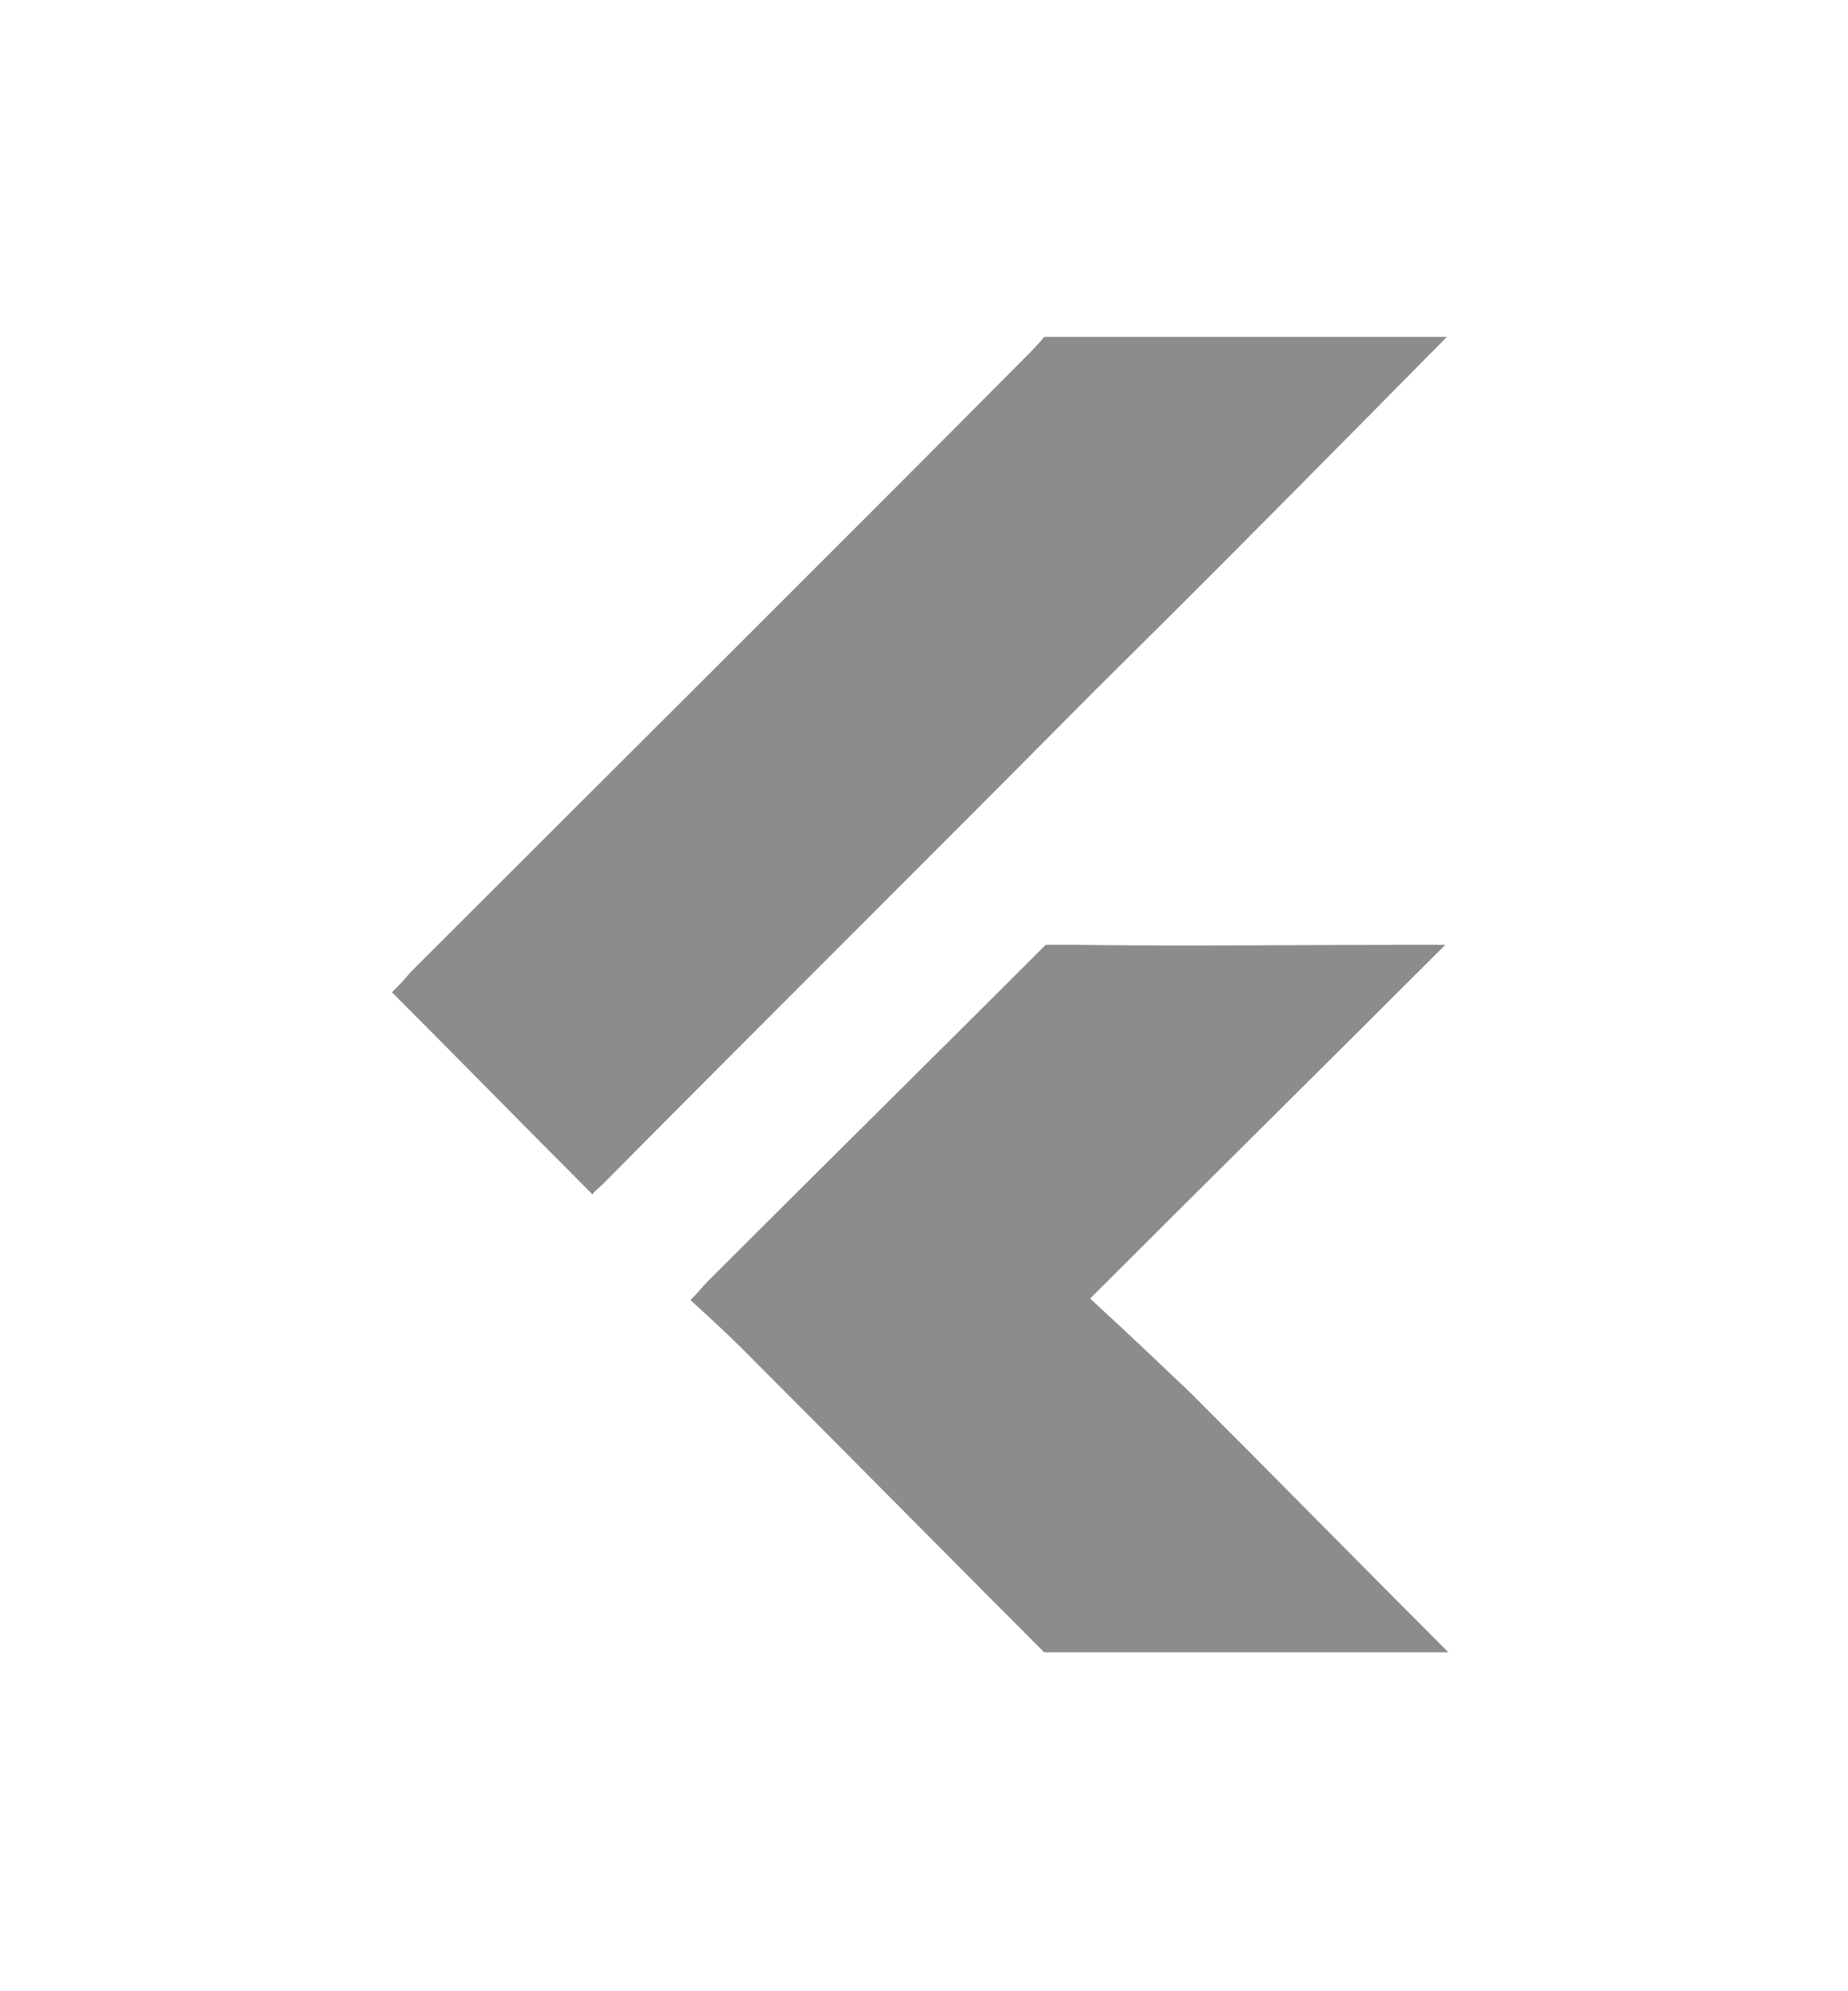 <?xml version="1.0" encoding="utf-8"?>
<!-- Generator: Adobe Illustrator 25.3.0, SVG Export Plug-In . SVG Version: 6.00 Build 0)  -->
<svg version="1.2" baseProfile="tiny" id="Layer_2_1_"
	 xmlns="http://www.w3.org/2000/svg" xmlns:xlink="http://www.w3.org/1999/xlink" x="0px" y="0px" viewBox="0 0 120.7 130"
	 overflow="visible" xml:space="preserve">
<g>
	<path fill="#8C8C8C" d="M94.5,22c-7.6,7.7-15.2,15.4-22.9,23C60.9,55.8,50.1,66.5,39.4,77.3c-0.3,0.3-0.6,0.5-0.7,0.7
		c-4.4-4.4-8.7-8.8-13.1-13.2c0.3-0.3,0.8-0.8,1.2-1.3c13.4-13.4,26.8-26.7,40.1-40.1c0.4-0.4,0.9-0.9,1.3-1.4
		C76.9,22,85.7,22,94.5,22z"/>
	<path fill="#8C8C8C" d="M70.1,61.7c7.4,0.1,14.8,0,22.2,0c0.6,0,1.2,0,2.1,0C86.6,69.5,79,77,71.2,84.8c2.4,2.2,4.5,4.2,6.6,6.2
		c5.6,5.6,11.2,11.3,16.8,16.9c-8.8,0-17.6,0-26.4,0c-6.6-6.6-13.2-13.3-19.8-19.9c-1-1-2.1-2-3.3-3.1c0.5-0.5,0.8-0.9,1.2-1.3
		c6.9-6.9,15.1-15,22-21.9L70.1,61.7z"/>
</g>
</svg>
